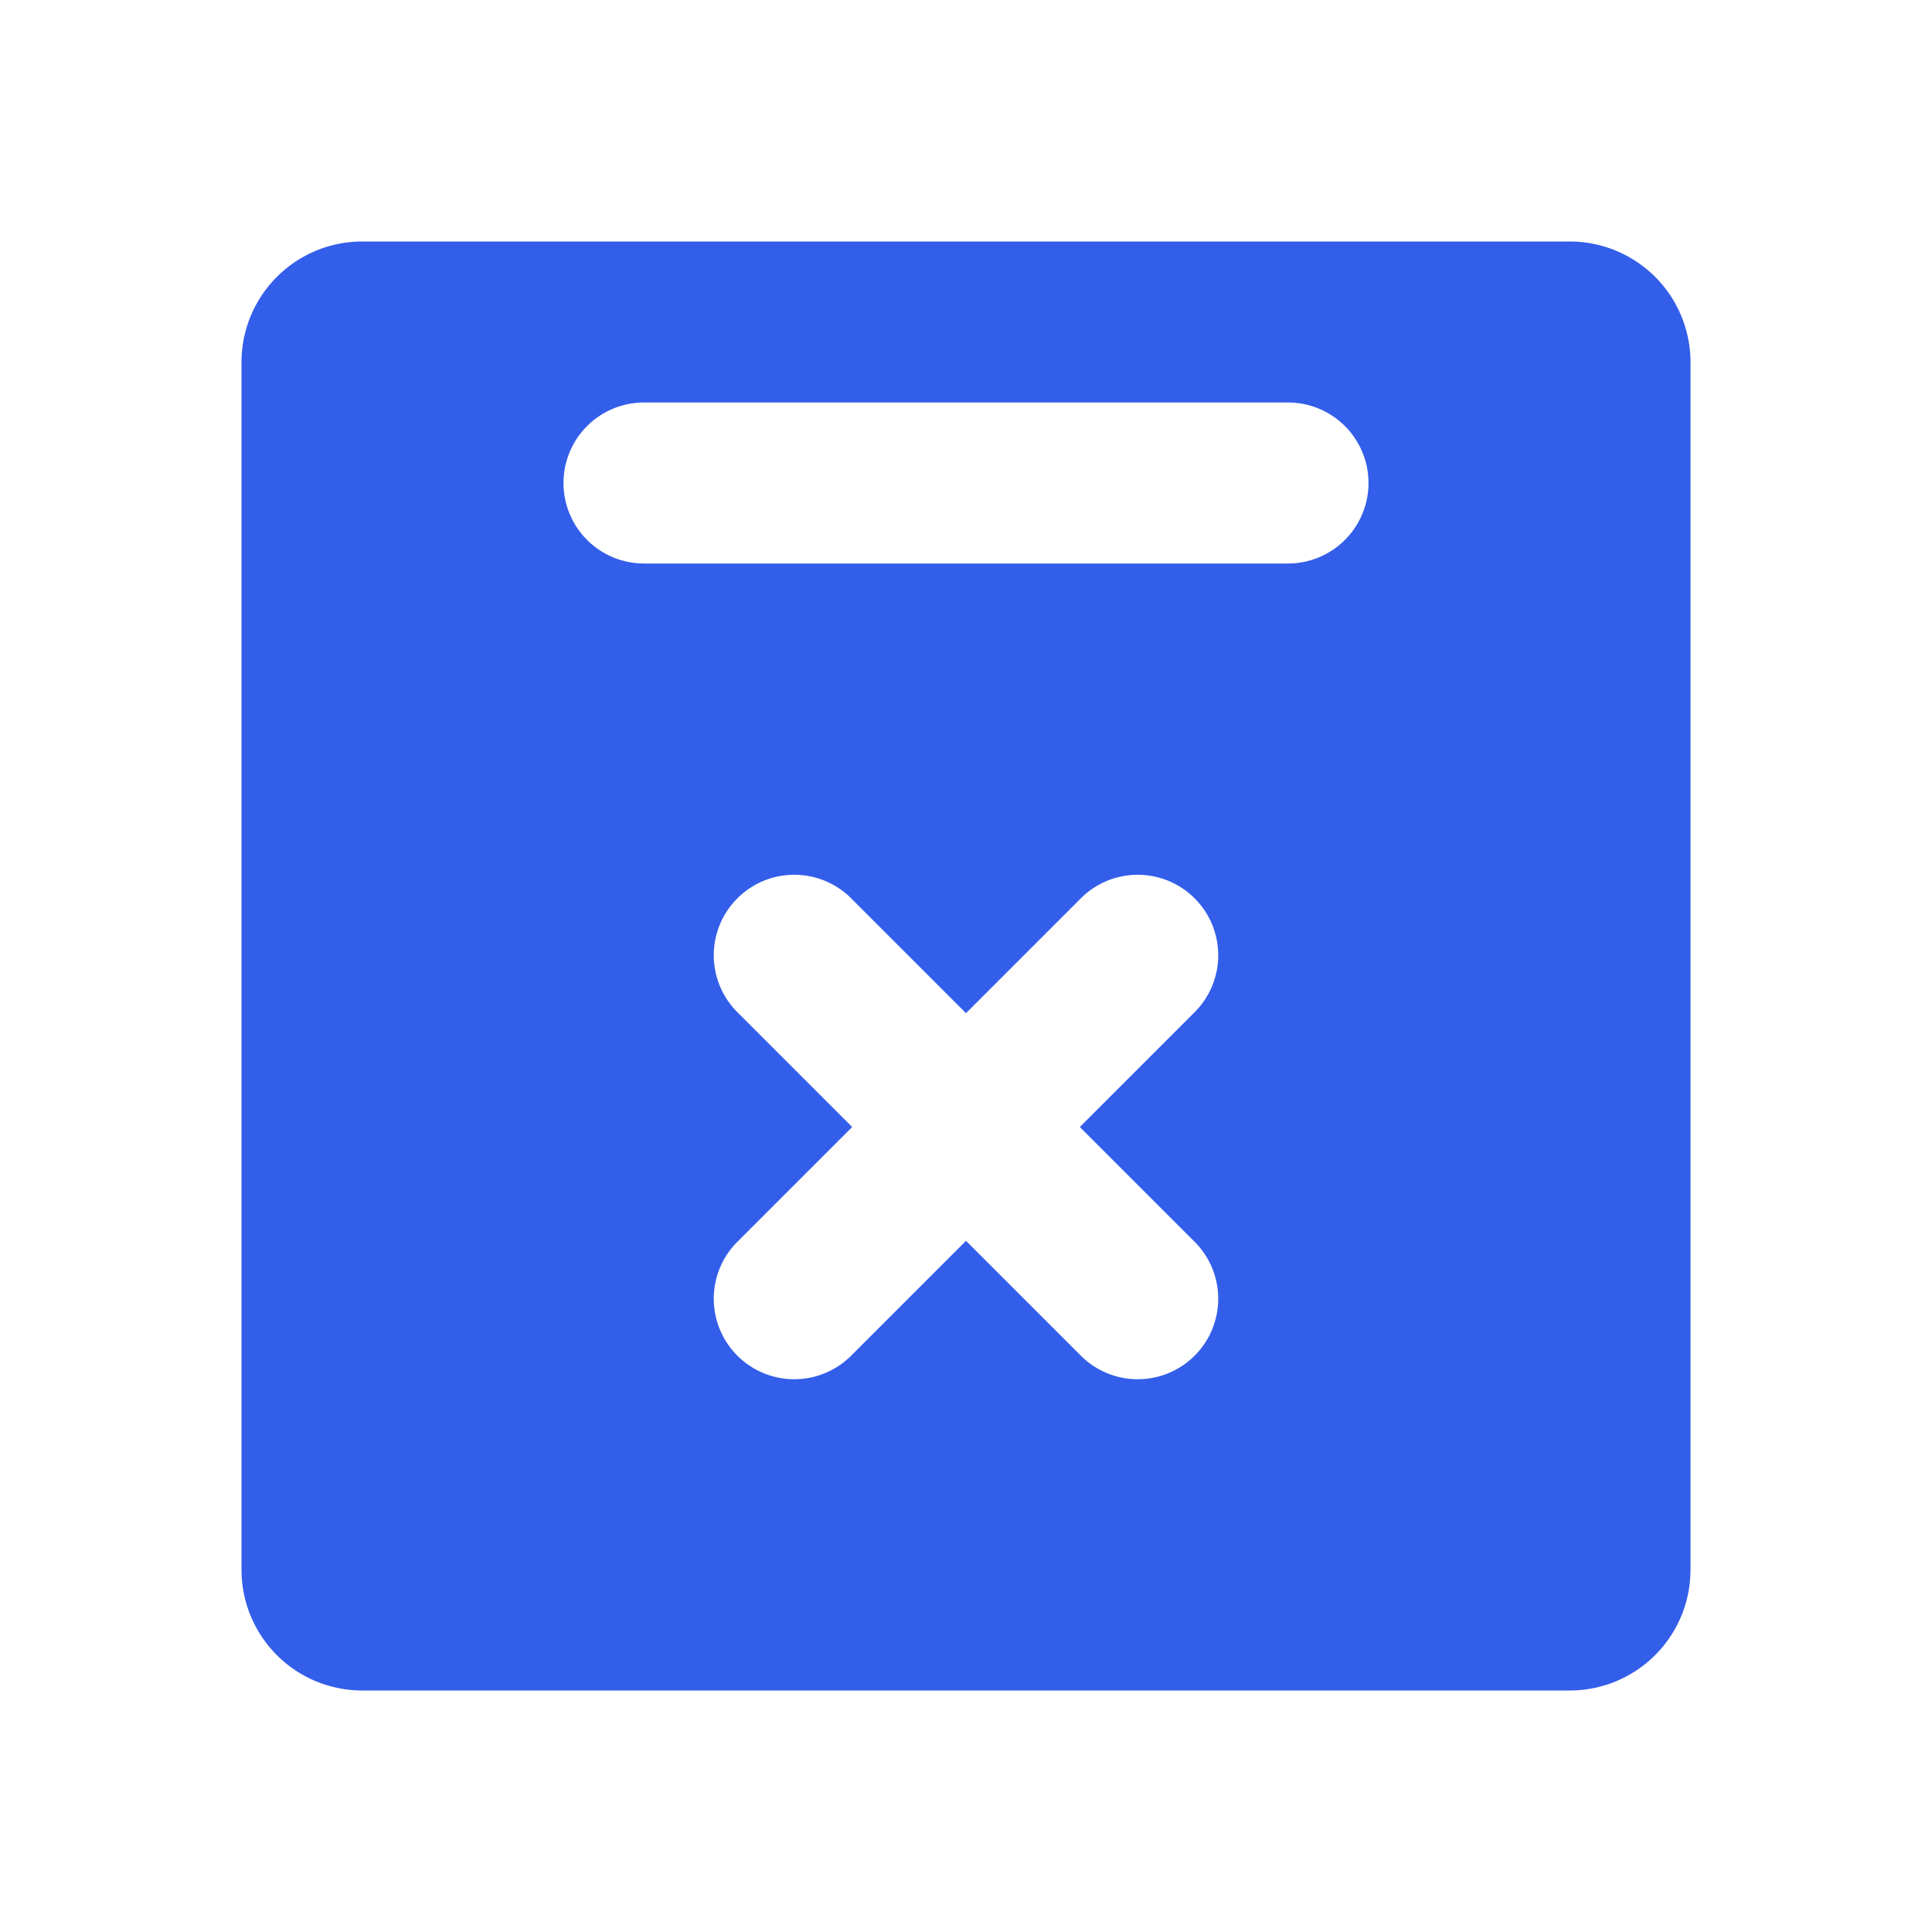 <svg width="24" height="24" viewBox="0 0 24 24" xmlns="http://www.w3.org/2000/svg"><g fill="none" fill-rule="evenodd"><path d="M0 0h24v24H0z"/><path d="M4.5 3h15A1.5 1.5 0 0121 4.5v15a1.5 1.5 0 01-1.5 1.5h-15A1.5 1.5 0 013 19.5v-15A1.5 1.5 0 014.5 3zM8 5a1 1 0 100 2h8a1 1 0 000-2H8zm2.586 9l-1.414 1.414a1 1 0 101.414 1.414L12 15.414l1.414 1.414a1 1 0 101.414-1.414L13.414 14l1.414-1.414a1 1 0 10-1.414-1.414L12 12.586l-1.414-1.414a1 1 0 10-1.414 1.414L10.586 14z" fill="#335EEA"/></g></svg>